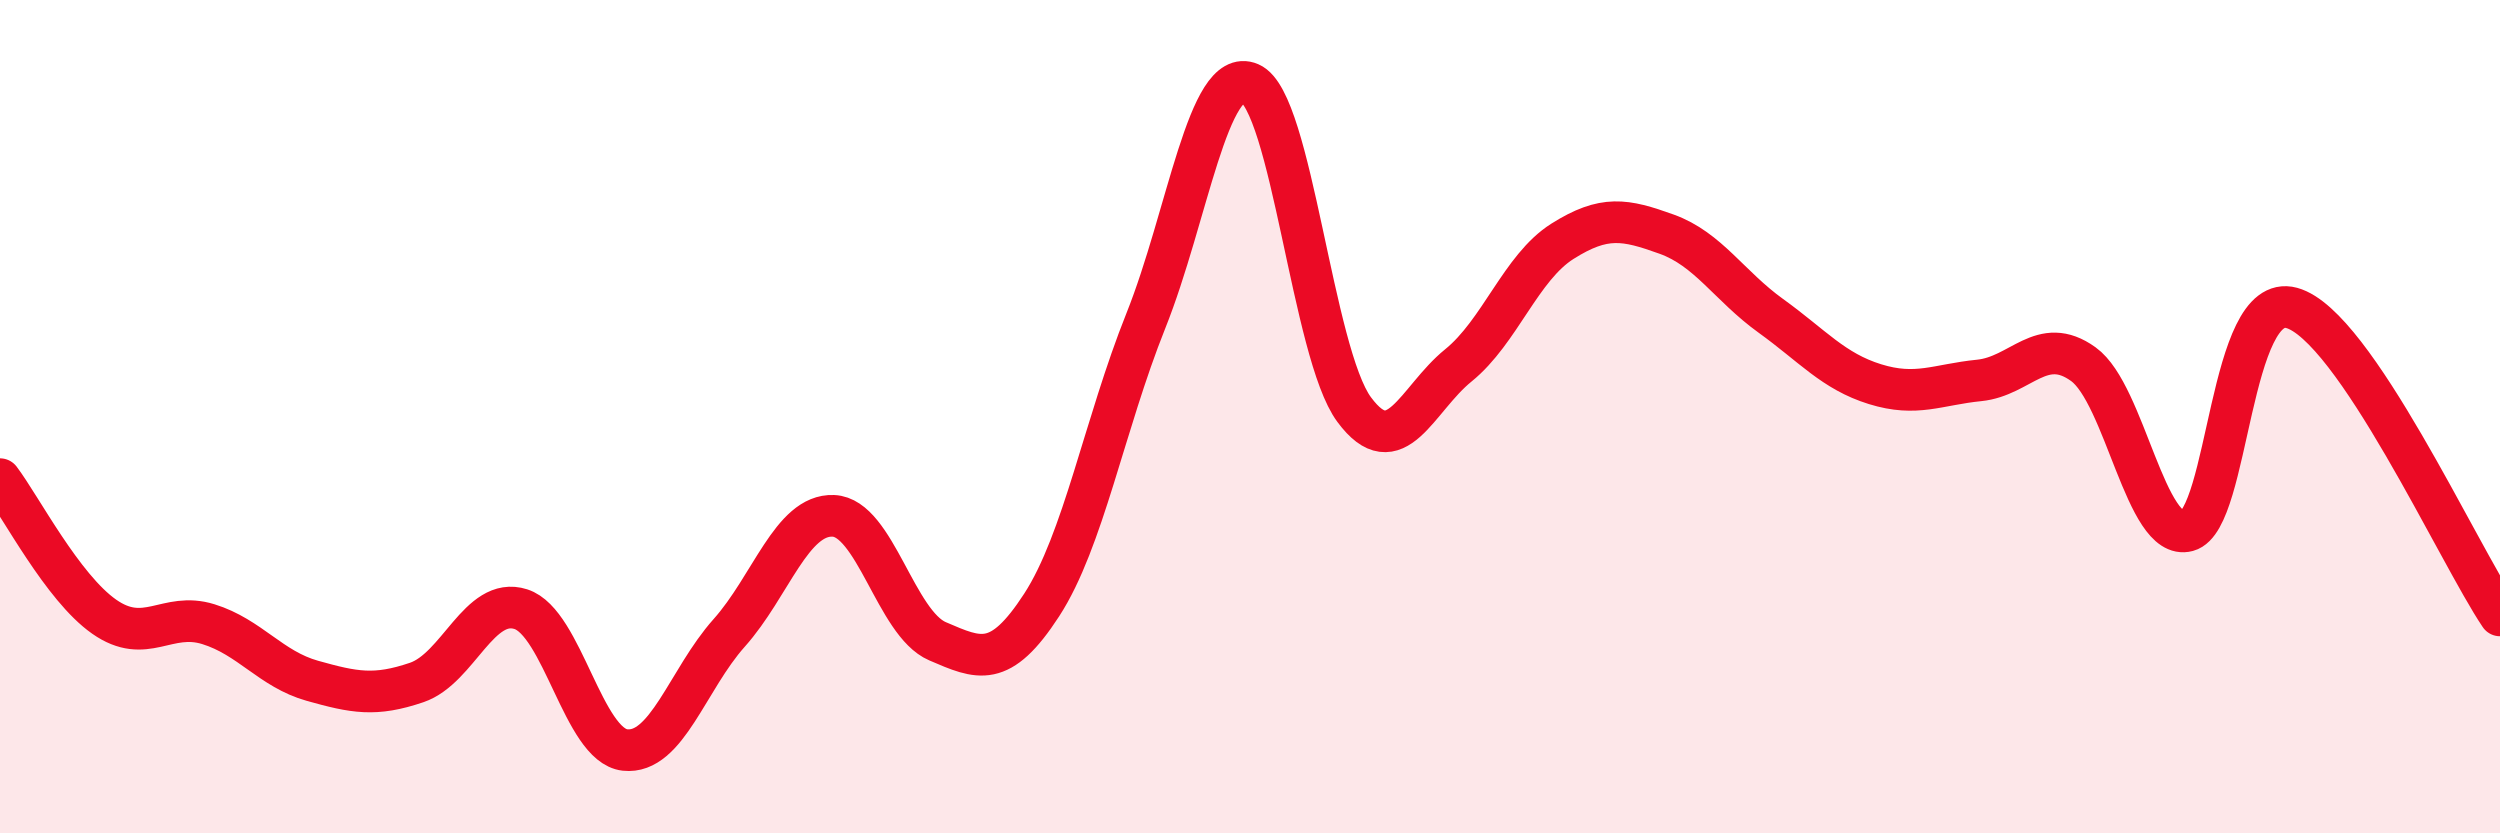 
    <svg width="60" height="20" viewBox="0 0 60 20" xmlns="http://www.w3.org/2000/svg">
      <path
        d="M 0,11.5 C 0.5,12.16 1.5,14.1 2.5,14.8 C 3.5,15.5 4,14.67 5,14.98 C 6,15.29 6.5,16.06 7.5,16.34 C 8.5,16.62 9,16.72 10,16.38 C 11,16.04 11.5,14.3 12.5,14.62 C 13.5,14.94 14,17.89 15,18 C 16,18.11 16.5,16.31 17.5,15.19 C 18.5,14.07 19,12.34 20,12.38 C 21,12.42 21.5,14.96 22.5,15.39 C 23.5,15.82 24,16.06 25,14.52 C 26,12.98 26.5,10.2 27.5,7.7 C 28.5,5.2 29,1.57 30,2 C 31,2.43 31.5,8.48 32.5,9.83 C 33.5,11.18 34,9.58 35,8.77 C 36,7.96 36.5,6.42 37.5,5.79 C 38.5,5.16 39,5.26 40,5.62 C 41,5.98 41.5,6.86 42.5,7.58 C 43.5,8.3 44,8.91 45,9.22 C 46,9.53 46.5,9.23 47.5,9.13 C 48.5,9.03 49,8.02 50,8.74 C 51,9.46 51.5,13.01 52.5,12.74 C 53.5,12.47 53.5,6.98 55,7.39 C 56.5,7.8 59,13.29 60,14.77L60 20L0 20Z"
        fill="#EB0A25"
        opacity="0.1"
        stroke-linecap="round"
        stroke-linejoin="round"
      />
      <path
        d="M 0,11.5 C 0.5,12.16 1.5,14.1 2.5,14.8 C 3.5,15.5 4,14.67 5,14.98 C 6,15.29 6.5,16.06 7.5,16.34 C 8.5,16.62 9,16.72 10,16.38 C 11,16.04 11.5,14.3 12.5,14.62 C 13.5,14.94 14,17.89 15,18 C 16,18.11 16.5,16.31 17.5,15.19 C 18.5,14.07 19,12.34 20,12.38 C 21,12.42 21.5,14.96 22.5,15.39 C 23.5,15.82 24,16.06 25,14.52 C 26,12.98 26.5,10.2 27.5,7.7 C 28.5,5.2 29,1.57 30,2 C 31,2.43 31.5,8.48 32.5,9.83 C 33.5,11.18 34,9.58 35,8.77 C 36,7.96 36.5,6.42 37.5,5.79 C 38.5,5.16 39,5.26 40,5.62 C 41,5.98 41.5,6.86 42.5,7.58 C 43.5,8.3 44,8.91 45,9.22 C 46,9.53 46.5,9.23 47.5,9.13 C 48.5,9.03 49,8.02 50,8.74 C 51,9.46 51.5,13.01 52.5,12.74 C 53.5,12.47 53.5,6.98 55,7.39 C 56.5,7.8 59,13.29 60,14.77"
        stroke="#EB0A25"
        stroke-width="1"
        fill="none"
        stroke-linecap="round"
        stroke-linejoin="round"
      />
    </svg>
  